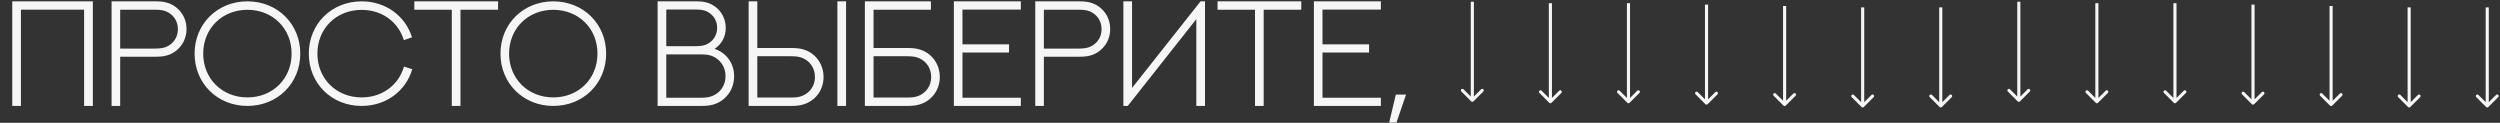 <?xml version="1.0" encoding="UTF-8"?> <svg xmlns="http://www.w3.org/2000/svg" width="1608" height="79" viewBox="0 0 1608 79" fill="none"><rect x="0" y="0" width="1608" height="79" fill="#333333" stroke="none"/> <path d="M7.881 0.867H59.725V68.133H54.1V6.211H13.459V68.133H7.881V0.867ZM77.305 68.133H71.773V0.867H100.226C104.351 0.867 106.742 1.383 108.945 2.227C115.601 4.898 119.961 11.133 119.961 18.68C119.961 26.18 115.601 32.461 108.945 35.133C106.742 35.977 104.351 36.492 100.226 36.492H77.305V68.133ZM77.305 31.242H99.805C103.32 31.242 105.242 30.82 106.976 30.117C111.383 28.242 114.43 24.117 114.43 18.727C114.43 13.383 111.383 9.258 106.976 7.383C105.242 6.633 103.32 6.258 99.805 6.258H77.305V31.242ZM193.135 34.477C193.135 53.602 178.51 68.133 159.15 68.133C139.791 68.133 125.166 53.602 125.166 34.477C125.166 15.398 139.791 0.867 159.15 0.867C178.51 0.867 193.135 15.398 193.135 34.477ZM187.556 34.477C187.556 18.352 175.463 6.305 159.15 6.305C142.838 6.305 130.697 18.352 130.697 34.477C130.697 50.602 142.838 62.648 159.15 62.648C175.463 62.648 187.556 50.602 187.556 34.477ZM264.996 24.023L259.746 25.805C256.23 14.18 245.824 6.352 232.605 6.352C216.293 6.352 204.152 18.352 204.152 34.477C204.152 50.602 216.293 62.648 232.605 62.648C245.965 62.648 256.418 54.633 259.84 42.82L265.183 44.508C261.058 58.477 248.402 68.133 232.605 68.133C213.246 68.133 198.621 53.648 198.621 34.477C198.621 15.398 213.246 0.867 232.605 0.867C248.215 0.867 260.777 10.336 264.996 24.023ZM266.498 0.867H320.357V6.258H296.17V68.133H290.591V6.258H266.498V0.867ZM389.875 34.477C389.875 53.602 375.25 68.133 355.89 68.133C336.531 68.133 321.906 53.602 321.906 34.477C321.906 15.398 336.531 0.867 355.89 0.867C375.25 0.867 389.875 15.398 389.875 34.477ZM384.296 34.477C384.296 18.352 372.203 6.305 355.89 6.305C339.578 6.305 327.437 18.352 327.437 34.477C327.437 50.602 339.578 62.648 355.89 62.648C372.203 62.648 384.296 50.602 384.296 34.477ZM428.55 29.695H447.3C450.628 29.695 452.503 29.32 454.144 28.664C458.363 26.883 461.269 22.898 461.269 17.883C461.269 12.773 458.363 8.93 454.144 7.148C452.503 6.445 450.628 6.117 447.3 6.117H428.55V29.695ZM428.55 62.883H450.581C454.378 62.883 456.394 62.414 458.222 61.711C463.238 59.695 466.66 54.961 466.66 48.914C466.66 42.914 463.191 38.18 458.222 36.117C456.394 35.367 454.378 34.992 450.581 34.992H428.55V62.883ZM422.972 68.133V0.867H447.816C451.8 0.867 454.097 1.336 456.206 2.18C462.628 4.711 466.8 10.758 466.8 18.023C466.8 23.602 464.128 28.477 459.628 31.43C467.269 33.961 472.191 40.758 472.191 49.008C472.191 57.211 467.41 64.055 460.097 66.82C457.8 67.664 455.363 68.133 451.003 68.133H422.972ZM524.177 49.523C524.177 43.758 520.896 39.211 516.115 37.289C514.286 36.539 512.318 36.164 508.661 36.164H487.099V62.742H508.661C512.318 62.742 514.286 62.367 516.115 61.617C520.849 59.648 524.177 55.289 524.177 49.523ZM529.708 49.523C529.708 57.492 525.068 64.055 518.036 66.727C515.74 67.617 513.302 68.133 509.083 68.133H481.521V0.867H487.099V30.867H509.083C513.302 30.867 515.74 31.383 518.036 32.227C525.068 34.898 529.708 41.602 529.708 49.523ZM544.193 0.867V68.133H538.615V0.867H544.193ZM604.476 49.523C604.476 57.492 599.835 64.055 592.804 66.727C590.507 67.617 588.07 68.133 583.851 68.133H556.288V0.867H598.757V6.258H561.866V30.867H583.851C588.07 30.867 590.507 31.383 592.804 32.227C599.835 34.898 604.476 41.602 604.476 49.523ZM598.945 49.523C598.945 43.758 595.663 39.211 590.882 37.289C589.054 36.539 587.085 36.164 583.429 36.164H561.866V62.742H583.429C587.085 62.742 589.054 62.367 590.882 61.617C595.616 59.648 598.945 55.289 598.945 49.523ZM613.525 0.867H656.603V6.164H619.056V28.523H649.009V33.773H619.056V62.883H656.603V68.133H613.525V0.867ZM671.417 68.133H665.886V0.867H694.339C698.464 0.867 700.855 1.383 703.058 2.227C709.714 4.898 714.073 11.133 714.073 18.68C714.073 26.18 709.714 32.461 703.058 35.133C700.855 35.977 698.464 36.492 694.339 36.492H671.417V68.133ZM671.417 31.242H693.917C697.433 31.242 699.355 30.82 701.089 30.117C705.495 28.242 708.542 24.117 708.542 18.727C708.542 13.383 705.495 9.258 701.089 7.383C699.355 6.633 697.433 6.258 693.917 6.258H671.417V31.242ZM769.482 68.133V12.305L725.372 68.133H722.56V0.867H728.138V56.555L772.2 0.867H775.06V68.133H769.482ZM783.124 0.867H836.983V6.258H812.796V68.133H807.218V6.258H783.124V0.867ZM845.095 0.867H888.173V6.164H850.626V28.523H880.579V33.773H850.626V62.883H888.173V68.133H845.095V0.867ZM893.518 78.867L897.784 60.867H904.346L898.206 78.867H893.518Z" fill="#F6F6F6"></path> <path d="M946.291 65.218C946.681 65.609 947.315 65.609 947.705 65.218L954.069 58.854C954.46 58.464 954.46 57.831 954.069 57.44C953.679 57.05 953.045 57.05 952.655 57.44L946.998 63.097L941.341 57.44C940.951 57.05 940.318 57.05 939.927 57.44C939.536 57.831 939.536 58.464 939.927 58.854L946.291 65.218ZM945.998 1.133V64.511H947.998V1.133L945.998 1.133Z" fill="#F6F6F6"></path> <path d="M1297.79 65.218C1298.18 65.609 1298.82 65.609 1299.21 65.218L1305.57 58.854C1305.96 58.464 1305.96 57.831 1305.57 57.44C1305.18 57.05 1304.55 57.05 1304.16 57.44L1298.5 63.097L1292.84 57.44C1292.45 57.05 1291.82 57.05 1291.43 57.44C1291.04 57.831 1291.04 58.464 1291.43 58.854L1297.79 65.218ZM1297.5 1.133V64.511H1299.5V1.133L1297.5 1.133Z" fill="#F6F6F6"></path> <path d="M996.506 66.124C996.896 66.515 997.529 66.515 997.92 66.124L1004.28 59.761C1004.67 59.37 1004.67 58.737 1004.28 58.346C1003.89 57.956 1003.26 57.956 1002.87 58.346L997.213 64.003L991.556 58.346C991.166 57.956 990.532 57.956 990.142 58.346C989.751 58.737 989.751 59.37 990.142 59.761L996.506 66.124ZM996.213 2.039V65.417H998.213V2.039H996.213Z" fill="#F6F6F6"></path> <path d="M1348.01 66.124C1348.4 66.515 1349.03 66.515 1349.42 66.124L1355.79 59.761C1356.18 59.37 1356.18 58.737 1355.79 58.346C1355.4 57.956 1354.76 57.956 1354.37 58.346L1348.71 64.003L1343.06 58.346C1342.67 57.956 1342.03 57.956 1341.64 58.346C1341.25 58.737 1341.25 59.37 1341.64 59.761L1348.01 66.124ZM1347.71 2.039V65.417H1349.71V2.039H1347.71Z" fill="#F6F6F6"></path> <path d="M1046.72 66.124C1047.11 66.515 1047.74 66.515 1048.13 66.124L1054.5 59.761C1054.89 59.37 1054.89 58.737 1054.5 58.346C1054.11 57.956 1053.47 57.956 1053.08 58.346L1047.43 64.003L1041.77 58.346C1041.38 57.956 1040.75 57.956 1040.35 58.346C1039.96 58.737 1039.96 59.37 1040.35 59.761L1046.72 66.124ZM1046.43 2.039V65.417H1048.43V2.039H1046.43Z" fill="#F6F6F6"></path> <path d="M1398.22 66.124C1398.61 66.515 1399.25 66.515 1399.64 66.124L1406 59.761C1406.39 59.37 1406.39 58.737 1406 58.346C1405.61 57.956 1404.98 57.956 1404.59 58.346L1398.93 64.003L1393.27 58.346C1392.88 57.956 1392.25 57.956 1391.86 58.346C1391.47 58.737 1391.47 59.37 1391.86 59.761L1398.22 66.124ZM1397.93 2.039V65.417H1399.93V2.039H1397.93Z" fill="#F6F6F6"></path> <path d="M1096.93 67.029C1097.32 67.419 1097.96 67.419 1098.35 67.029L1104.71 60.665C1105.1 60.274 1105.1 59.641 1104.71 59.251C1104.32 58.86 1103.69 58.86 1103.3 59.251L1097.64 64.907L1091.98 59.251C1091.59 58.86 1090.96 58.86 1090.57 59.251C1090.18 59.641 1090.18 60.274 1090.57 60.665L1096.93 67.029ZM1096.64 2.943V66.322H1098.64V2.943H1096.64Z" fill="#F6F6F6"></path> <path d="M1448.44 67.029C1448.83 67.419 1449.46 67.419 1449.85 67.029L1456.22 60.665C1456.61 60.274 1456.61 59.641 1456.22 59.251C1455.83 58.86 1455.19 58.86 1454.8 59.251L1449.14 64.907L1443.49 59.251C1443.1 58.86 1442.46 58.86 1442.07 59.251C1441.68 59.641 1441.68 60.274 1442.07 60.665L1448.44 67.029ZM1448.14 2.943V66.322H1450.14V2.943H1448.14Z" fill="#F6F6F6"></path> <path d="M1147.15 67.935C1147.54 68.326 1148.17 68.326 1148.56 67.935L1154.93 61.571C1155.32 61.181 1155.32 60.547 1154.93 60.157C1154.54 59.766 1153.9 59.766 1153.51 60.157L1147.86 65.814L1142.2 60.157C1141.81 59.766 1141.17 59.766 1140.78 60.157C1140.39 60.547 1140.39 61.181 1140.78 61.571L1147.15 67.935ZM1146.86 3.85V67.228H1148.86V3.85H1146.86Z" fill="#F6F6F6"></path> <path d="M1498.65 67.935C1499.04 68.326 1499.68 68.326 1500.07 67.935L1506.43 61.571C1506.82 61.181 1506.82 60.547 1506.43 60.157C1506.04 59.766 1505.41 59.766 1505.02 60.157L1499.36 65.814L1493.7 60.157C1493.31 59.766 1492.68 59.766 1492.29 60.157C1491.9 60.547 1491.9 61.181 1492.29 61.571L1498.65 67.935ZM1498.36 3.85V67.228H1500.36V3.85H1498.36Z" fill="#F6F6F6"></path> <path d="M1197.36 68.839C1197.75 69.23 1198.39 69.23 1198.78 68.839L1205.14 62.475C1205.53 62.085 1205.53 61.452 1205.14 61.061C1204.75 60.671 1204.12 60.671 1203.73 61.061L1198.07 66.718L1192.41 61.061C1192.02 60.671 1191.39 60.671 1191 61.061C1190.61 61.452 1190.61 62.085 1191 62.475L1197.36 68.839ZM1197.07 4.754V68.132H1199.07V4.754H1197.07Z" fill="#F6F6F6"></path> <path d="M1548.87 68.839C1549.26 69.23 1549.89 69.23 1550.28 68.839L1556.64 62.475C1557.03 62.085 1557.03 61.452 1556.64 61.061C1556.25 60.671 1555.62 60.671 1555.23 61.061L1549.57 66.718L1543.92 61.061C1543.52 60.671 1542.89 60.671 1542.5 61.061C1542.11 61.452 1542.11 62.085 1542.5 62.475L1548.87 68.839ZM1548.57 4.754V68.132H1550.57V4.754H1548.57Z" fill="#F6F6F6"></path> <path d="M1247.58 68.839C1247.97 69.23 1248.6 69.23 1248.99 68.839L1255.36 62.475C1255.75 62.085 1255.75 61.452 1255.36 61.061C1254.97 60.671 1254.33 60.671 1253.94 61.061L1248.29 66.718L1242.63 61.061C1242.24 60.671 1241.6 60.671 1241.21 61.061C1240.82 61.452 1240.82 62.085 1241.21 62.475L1247.58 68.839ZM1247.29 4.754V68.132H1249.29V4.754H1247.29Z" fill="#F6F6F6"></path> <path d="M1599.08 68.839C1599.47 69.23 1600.1 69.23 1600.49 68.839L1606.86 62.475C1607.25 62.085 1607.25 61.452 1606.86 61.061C1606.47 60.671 1605.83 60.671 1605.44 61.061L1599.79 66.718L1594.13 61.061C1593.74 60.671 1593.11 60.671 1592.72 61.061C1592.33 61.452 1592.33 62.085 1592.72 62.475L1599.08 68.839ZM1598.79 4.754V68.132H1600.79V4.754H1598.79Z" fill="#F6F6F6"></path> </svg> 